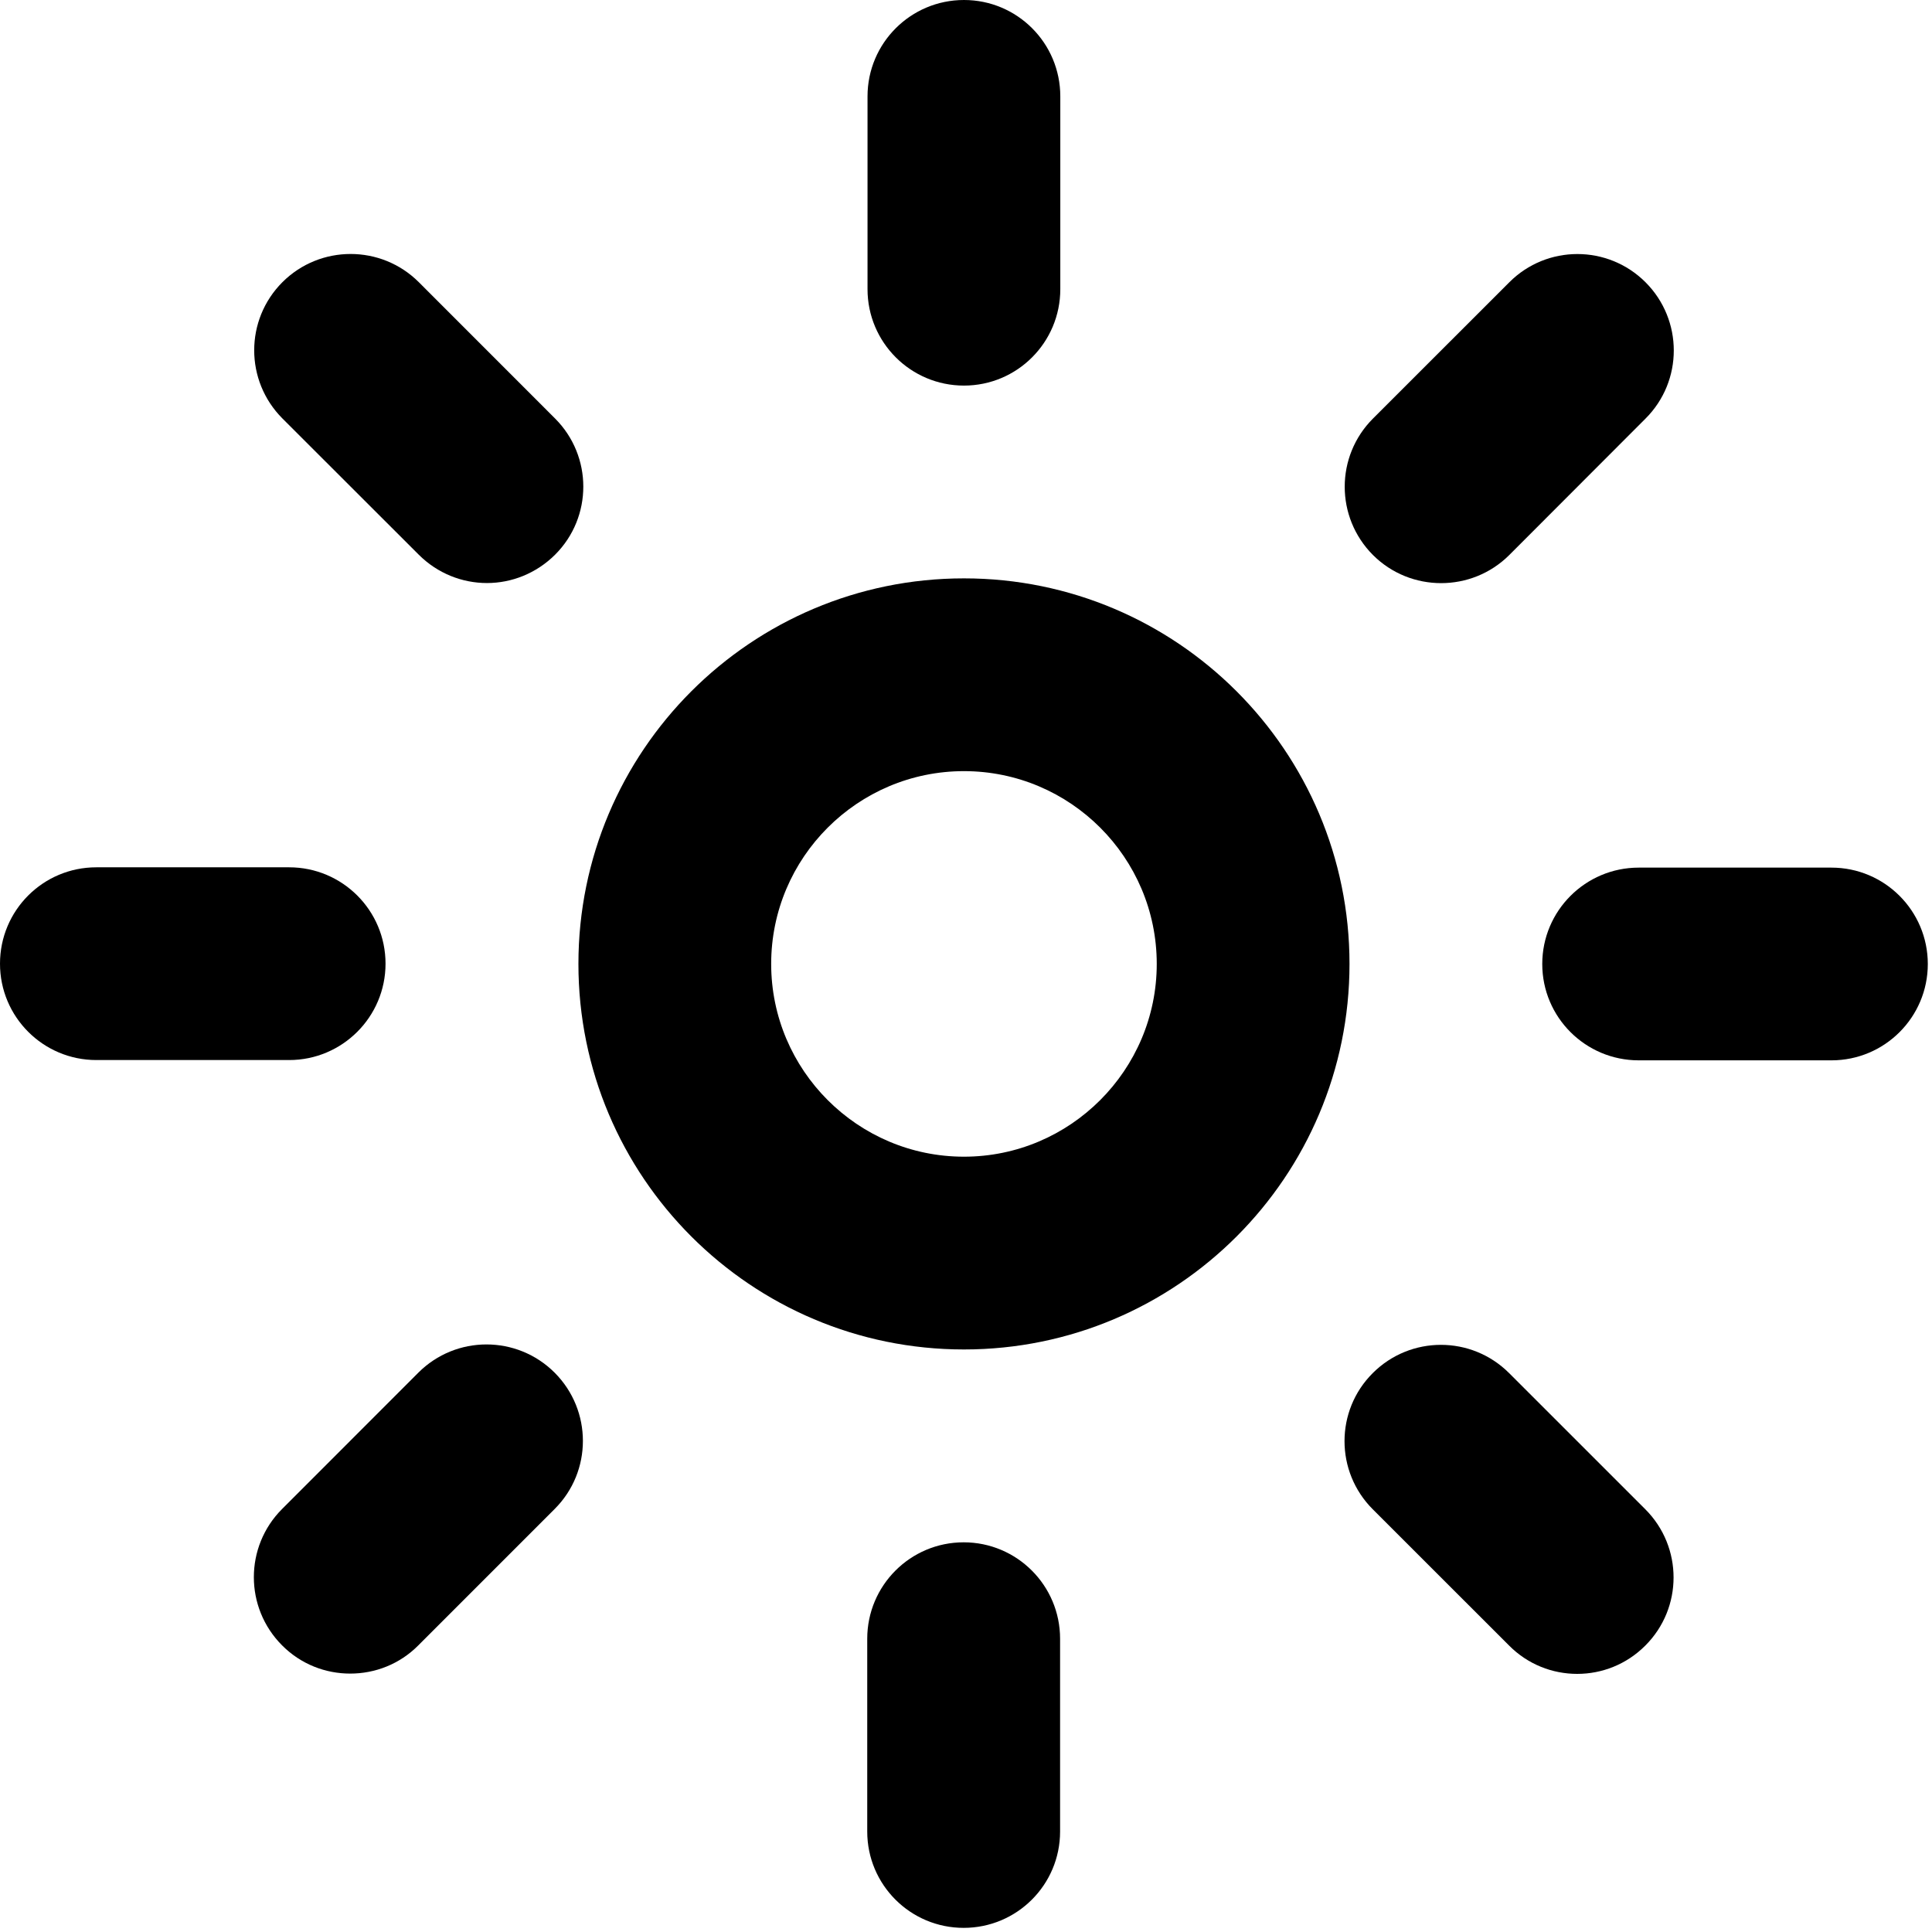 <?xml version="1.0" encoding="UTF-8" standalone="no"?>
<svg
    xmlns:rdf="http://www.w3.org/1999/02/22-rdf-syntax-ns#"
    xmlns="http://www.w3.org/2000/svg"
    xmlns:cc="http://web.resource.org/cc/"
    xmlns:xlink="http://www.w3.org/1999/xlink"
    xmlns:dc="http://purl.org/dc/elements/1.1/"
    xmlns:svg="http://www.w3.org/2000/svg"
    xmlns:inkscape="http://www.inkscape.org/namespaces/inkscape"
    xmlns:sodipodi="http://sodipodi.sourceforge.net/DTD/sodipodi-0.dtd"
    xmlns:ns1="http://sozi.baierouge.fr"
    id="Layer_1"
    enable-background="new 0 0 100 100"
    xml:space="preserve"
    viewBox="0 0 100 100"
    version="1.1"
    y="0px"
    x="0px"
  >
<g
    >
	<path
        d="m49.895 39.914c5.5 0 9.978 4.472 9.978 9.978 0 5.495-4.478 9.978-9.978 9.978-5.501 0-9.979-4.482-9.979-9.978 0-5.506 4.478-9.978 9.979-9.978m0-9.978c-11.023 0-19.956 8.935-19.956 19.956 0 11.016 8.933 19.956 19.956 19.956 11.02 0 19.955-8.94 19.955-19.956 0-11.021-8.936-19.956-19.955-19.956z"
        fill="#000000"
    />
</g
  >
<g
    >
	<path
        d="m49.895 19.958c-2.756 0-4.992-2.233-4.992-4.991v-9.978c0-2.76 2.236-4.989 4.992-4.989 2.755 0 4.986 2.229 4.986 4.989v9.978c0 2.758-2.232 4.991-4.986 4.991z"
        fill="#000000"
    />
</g
  >
<g
    >
	<path
        d="m74.592 30.183c-1.276 0-2.554-0.483-3.528-1.456-1.949-1.954-1.949-5.112 0-7.062l7.057-7.054c1.944-1.949 5.103-1.949 7.052 0 1.949 1.952 1.949 5.11 0 7.054l-7.052 7.062c-0.975 0.972-2.252 1.456-3.529 1.456z"
        fill="#000000"
    />
</g
  >
<g
    >
	<path
        d="m94.797 54.883h-9.978c-2.756 0-4.992-2.231-4.992-4.986s2.236-4.989 4.992-4.989h9.978c2.75 0 4.986 2.234 4.986 4.989s-2.236 4.986-4.986 4.986z"
        fill="#000000"
    />
</g
  >
<g
    >
	<path
        d="m81.636 86.64c-1.279 0-2.554-0.488-3.525-1.466l-7.057-7.054c-1.949-1.949-1.949-5.107 0-7.049 1.949-1.949 5.107-1.949 7.057 0l7.051 7.049c1.949 1.952 1.949 5.109 0 7.054-0.973 0.977-2.247 1.466-3.526 1.466z"
        fill="#000000"
    />
</g
  >
<g
    >
	<path
        d="m49.879 99.786c-2.758 0-4.991-2.231-4.991-4.986v-9.979c0-2.755 2.233-4.991 4.991-4.991s4.991 2.236 4.991 4.991v9.979c0 2.755-2.233 4.986-4.991 4.986z"
        fill="#000000"
    />
</g
  >
<g
    >
	<path
        d="m18.127 86.625c-1.279 0-2.554-0.483-3.526-1.461-1.949-1.952-1.949-5.109 0-7.059l7.051-7.055c1.949-1.949 5.107-1.949 7.057 0 1.949 1.954 1.949 5.112 0 7.055l-7.057 7.059c-0.971 0.978-2.245 1.461-3.525 1.461z"
        fill="#000000"
    />
</g
  >
<g
    >
	<path
        d="m14.967 54.868h-9.98c-2.758 0-4.987-2.236-4.987-4.987 0-2.76 2.229-4.989 4.986-4.989h9.98c2.752 0 4.989 2.229 4.989 4.989 0.001 2.751-2.236 4.987-4.988 4.987z"
        fill="#000000"
    />
</g
  >
<g
    >
	<path
        d="m25.204 30.178c-1.277 0-2.554-0.494-3.528-1.466l-7.057-7.051c-1.949-1.955-1.949-5.107 0-7.057 1.949-1.944 5.107-1.944 7.057 0l7.054 7.057c1.949 1.949 1.949 5.107 0 7.051-0.978 0.972-2.252 1.466-3.526 1.466z"
        fill="#000000"
    />
</g
  >
</svg
>

